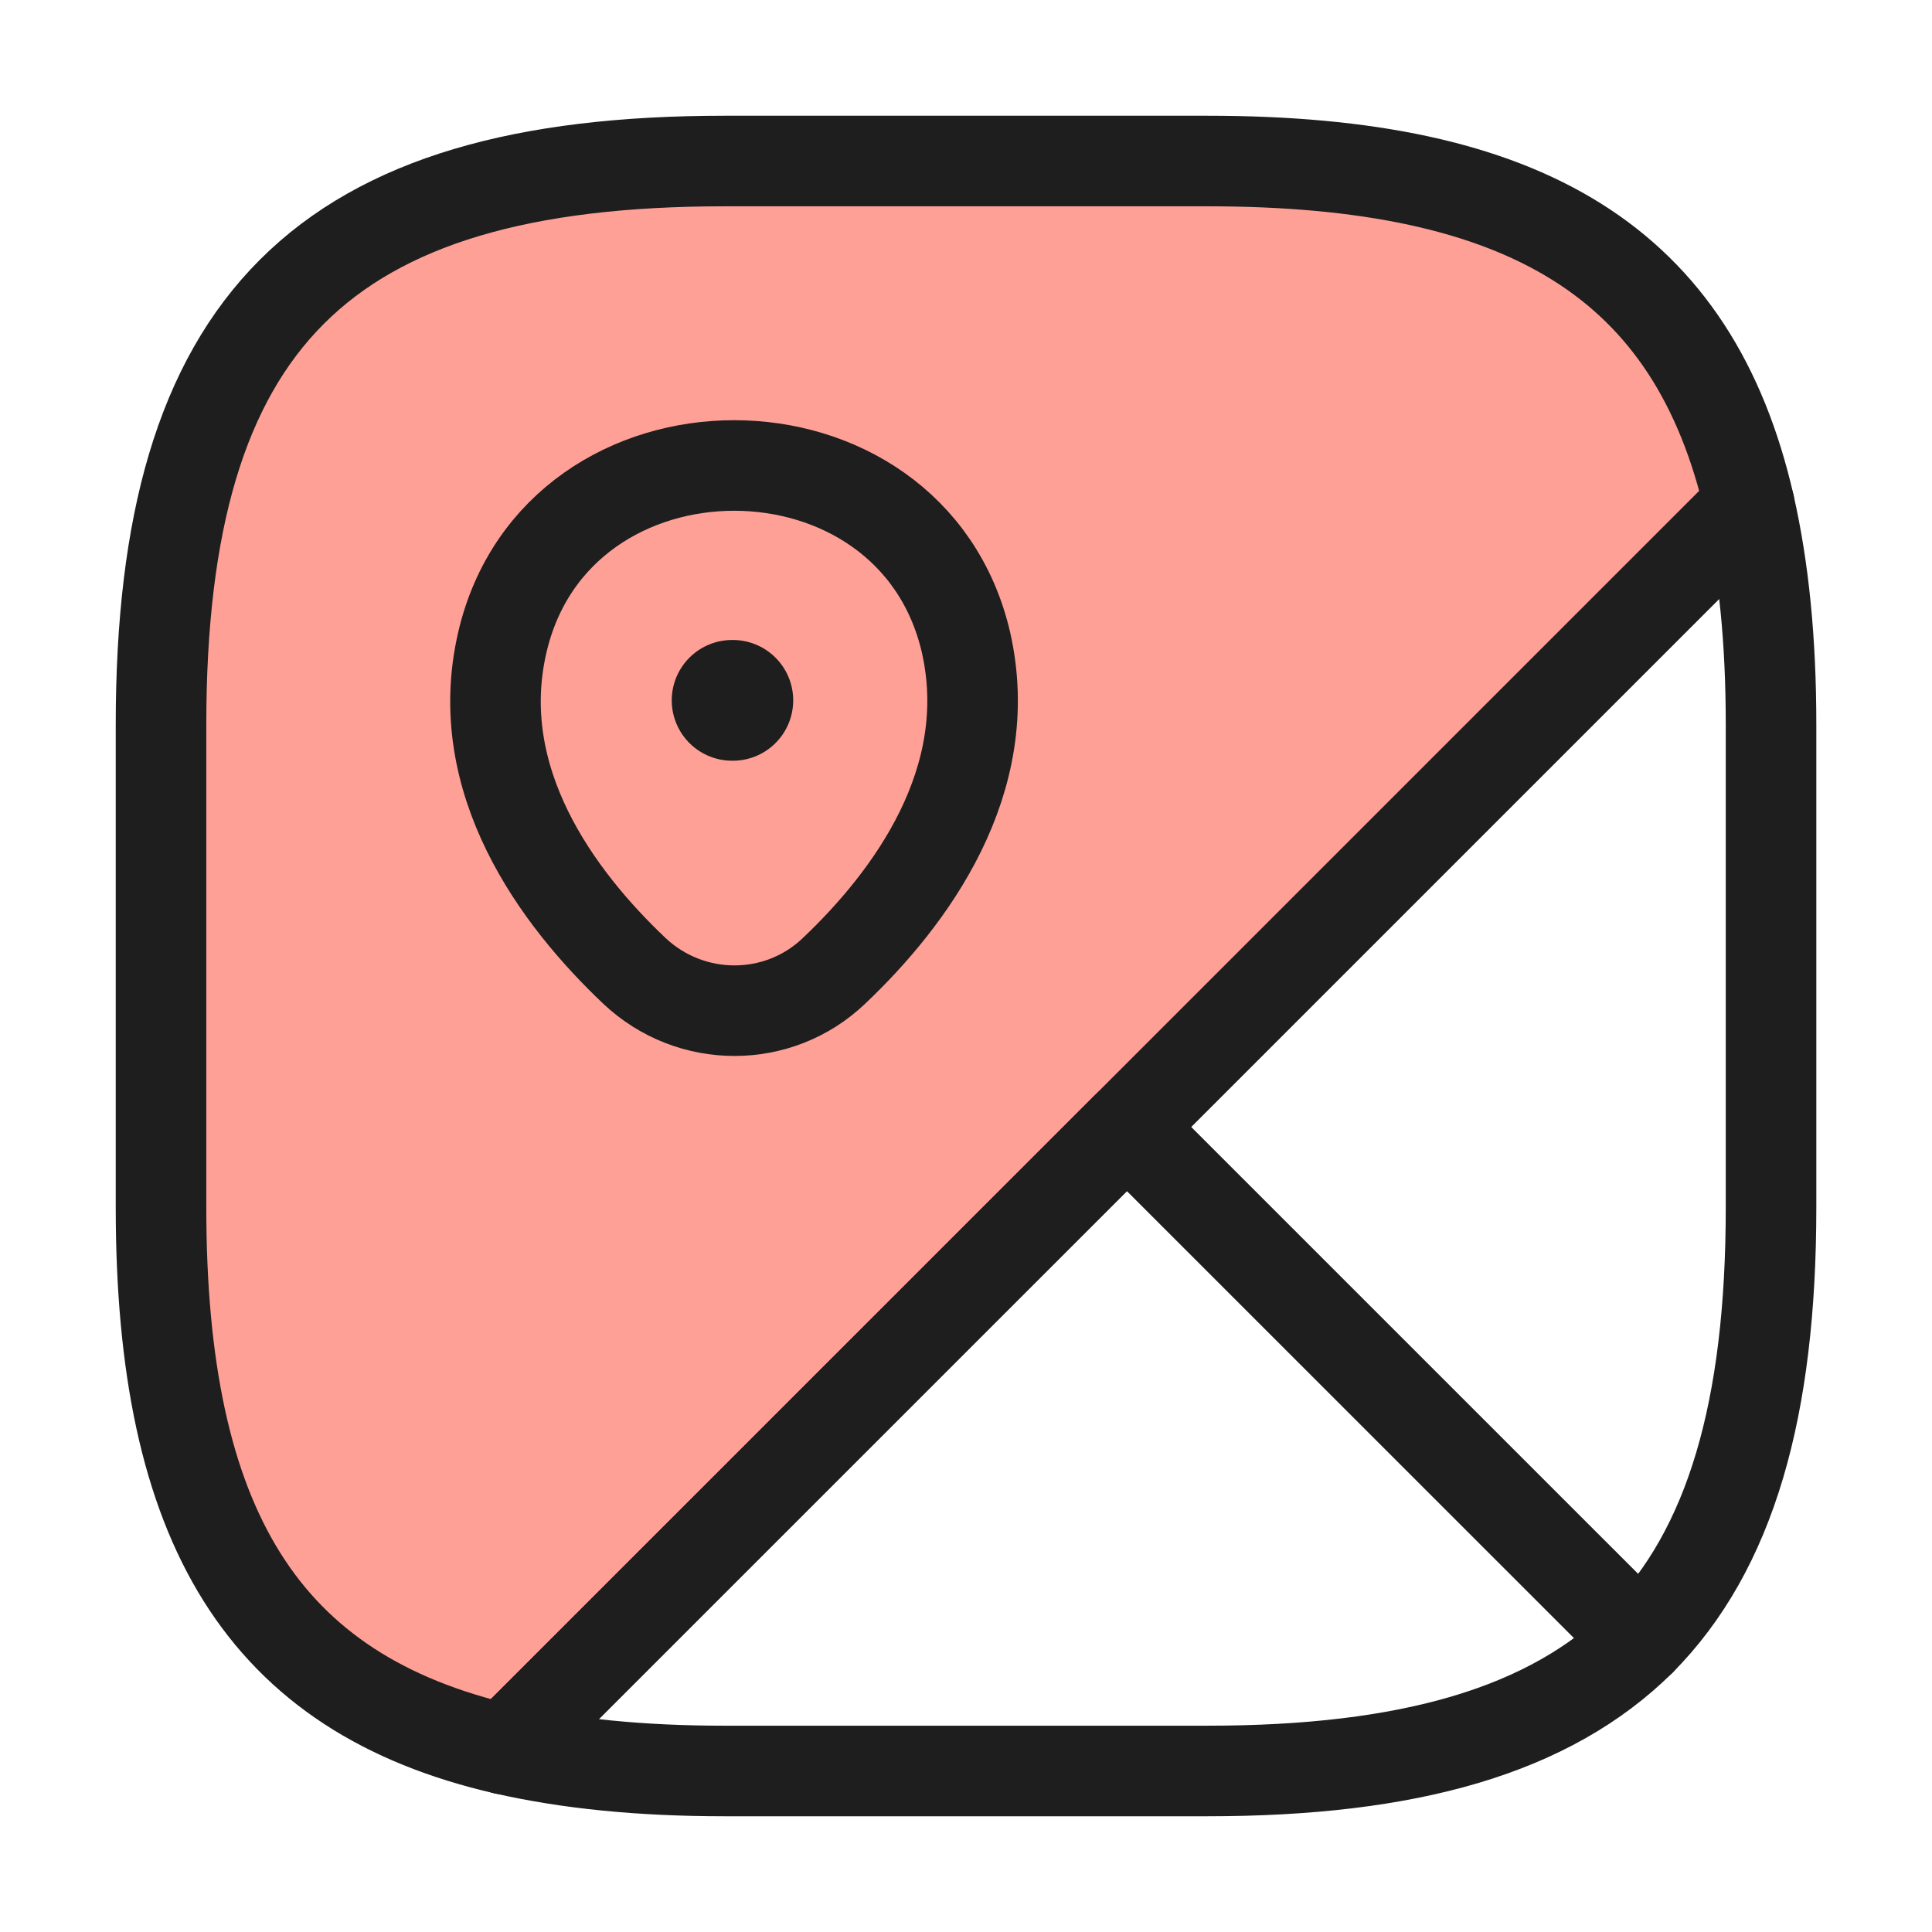 <svg width="32" height="32" viewBox="0 0 32 32" fill="none" xmlns="http://www.w3.org/2000/svg">
<g id="vuesax/linear/map">
<g id="vuesax/linear/map_2">
<g id="map">
<path id="Vector" d="M29.334 12V20C29.334 23.333 28.667 25.667 27.174 27.173L18.667 18.667L28.974 8.36C29.214 9.413 29.334 10.613 29.334 12Z" stroke="#1E1E1E" stroke-width="1.5" stroke-linecap="round" stroke-linejoin="round"/>
<path id="Vector_2" d="M28.974 8.36L8.36 28.973C4.347 28.053 2.667 25.28 2.667 20V12C2.667 5.333 5.334 2.667 12 2.667H20C25.28 2.667 28.054 4.347 28.974 8.36Z" fill="#FFA097" stroke="#1E1E1E" stroke-width="1.5" stroke-linecap="round" stroke-linejoin="round"/>
<path id="Vector_3" d="M27.174 27.173C25.667 28.667 23.334 29.333 20 29.333H12C10.614 29.333 9.414 29.213 8.36 28.973L18.667 18.667L27.174 27.173Z" stroke="#1E1E1E" stroke-width="1.5" stroke-linecap="round" stroke-linejoin="round"/>
<path id="Vector_4" d="M8.32 10.64C9.227 6.733 15.094 6.733 16 10.64C16.52 12.933 15.08 14.88 13.814 16.08C12.894 16.96 11.44 16.96 10.507 16.08C9.24 14.88 7.787 12.933 8.32 10.64Z" stroke="#1E1E1E" stroke-width="1.5"/>
<path id="Vector_5" d="M12.126 11.6H12.138" stroke="#1E1E1E" stroke-width="2" stroke-linecap="round" stroke-linejoin="round"/>
</g>
</g>
</g>
</svg>
